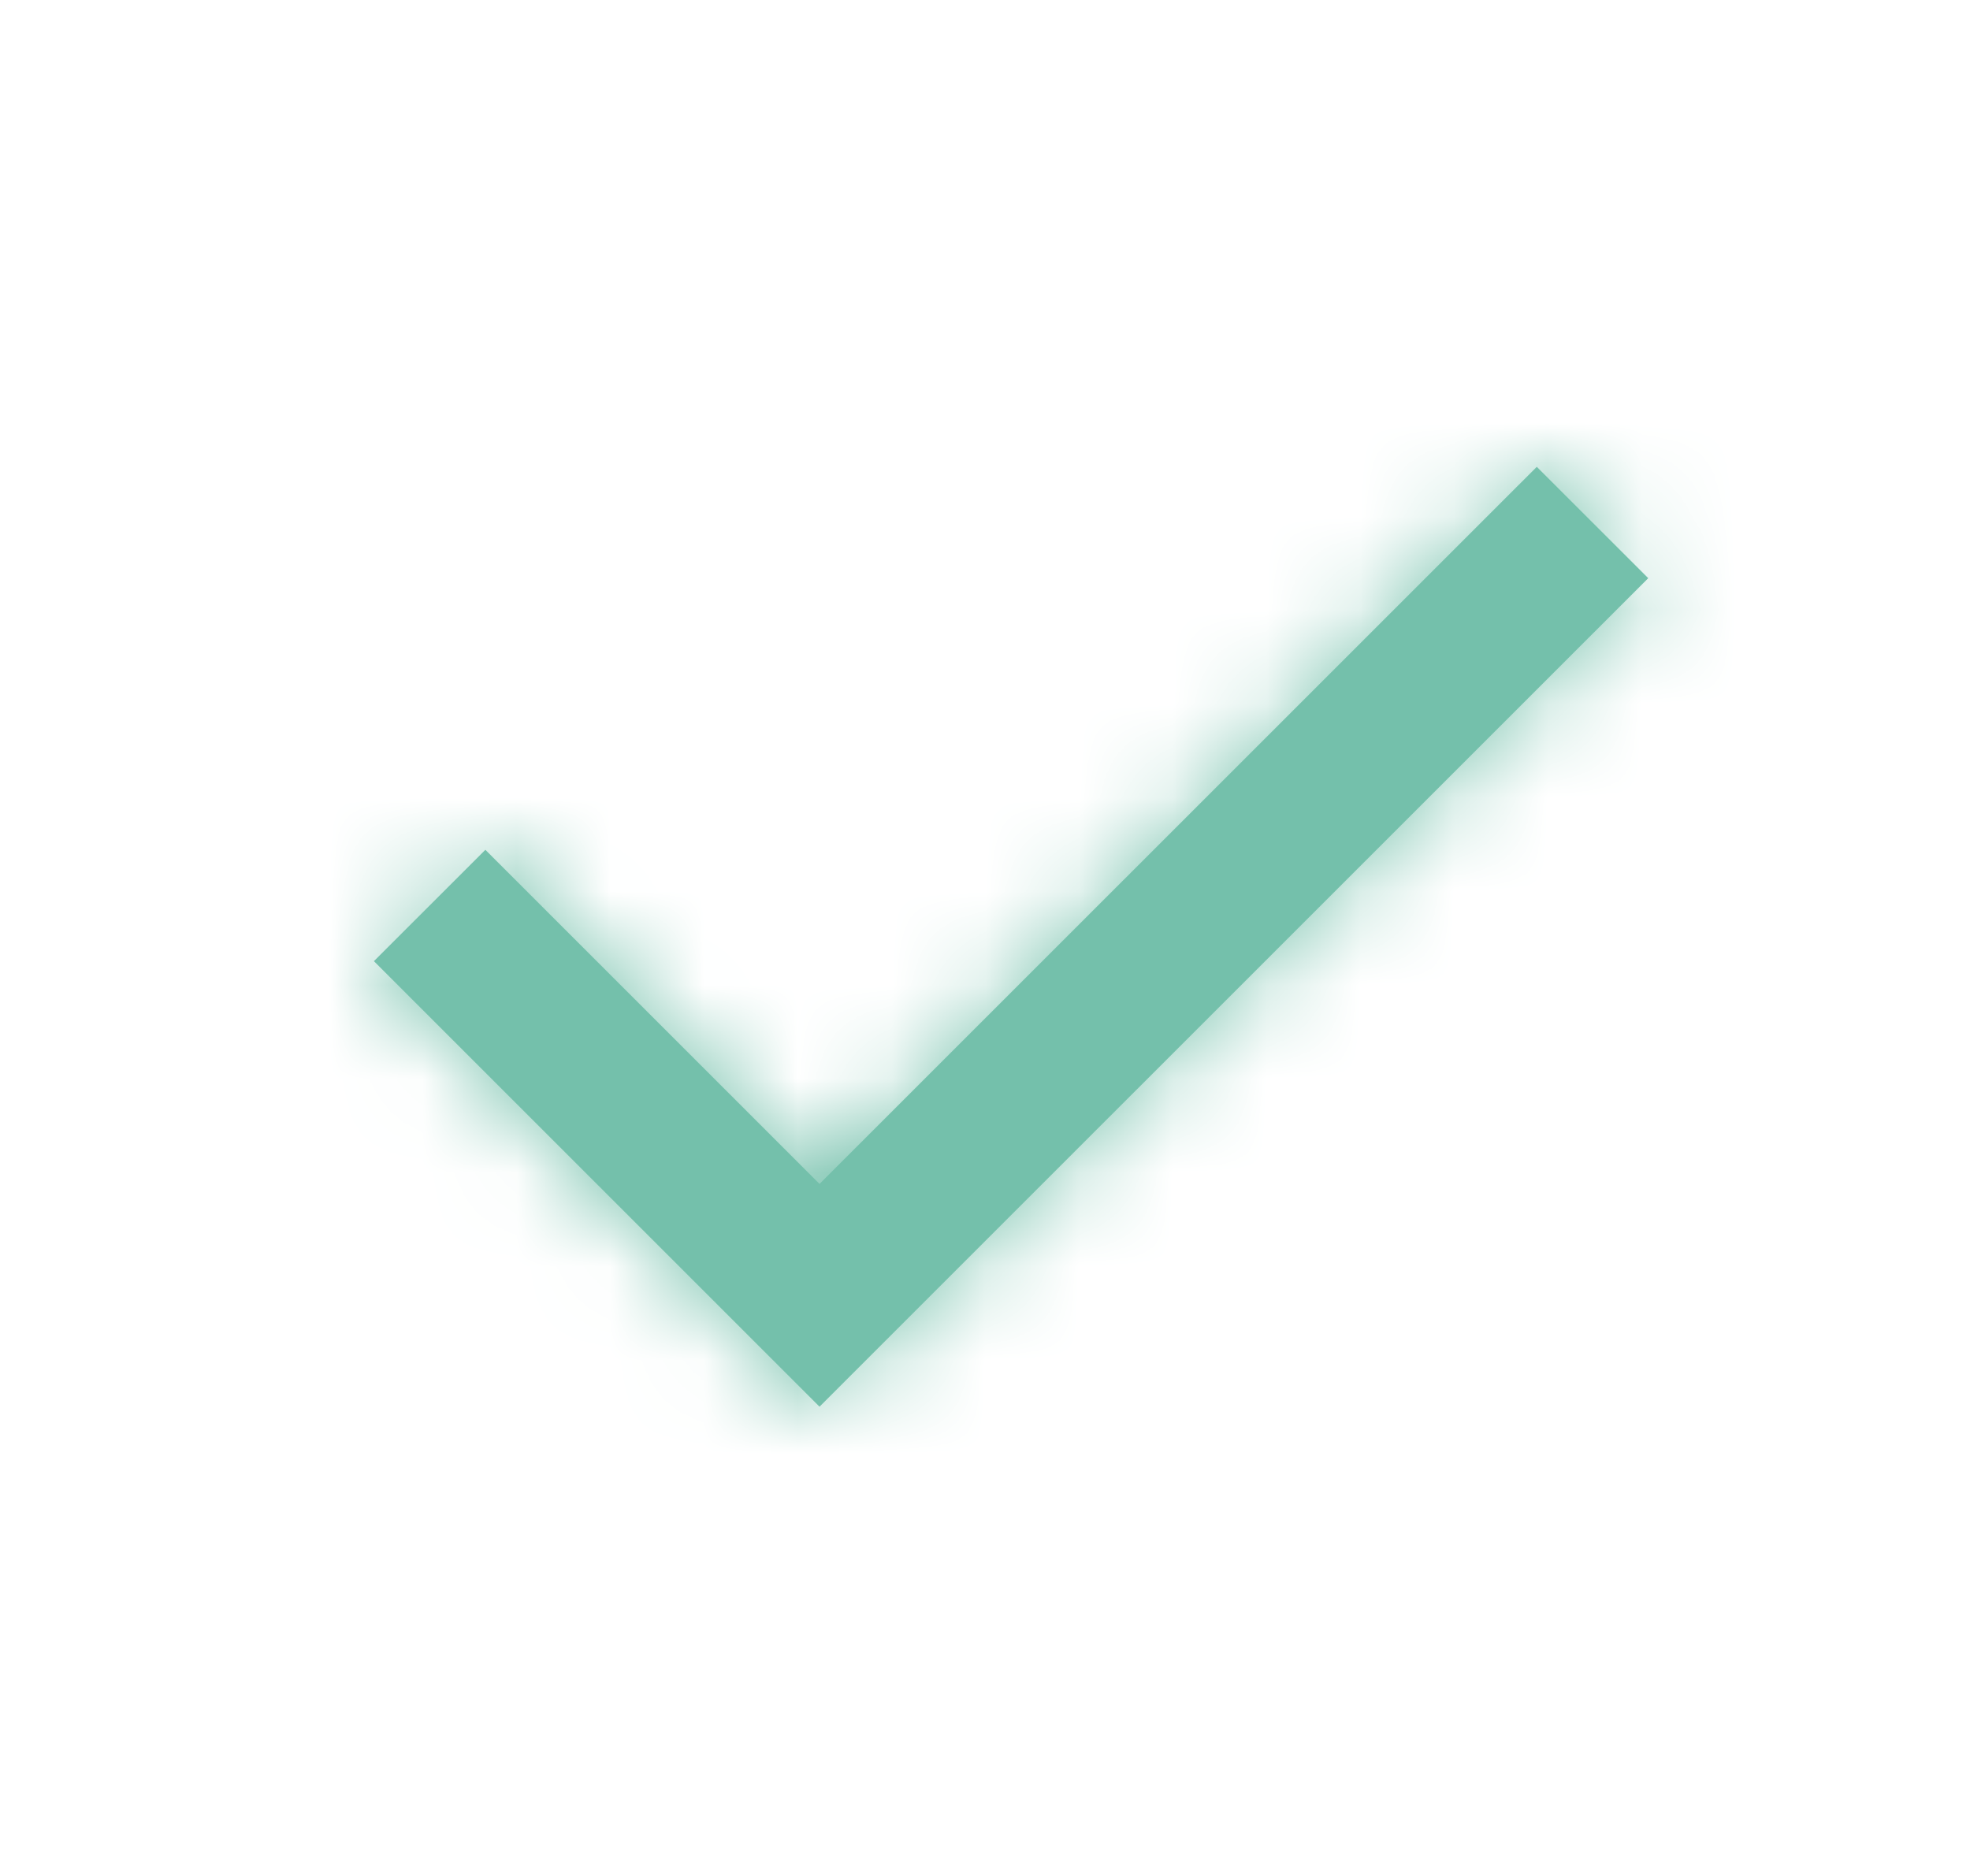 <?xml version="1.0" encoding="UTF-8"?> <svg xmlns="http://www.w3.org/2000/svg" width="21" height="20" viewBox="0 0 21 20" fill="none"><mask id="mask0_4920_8971" style="mask-type:alpha" maskUnits="userSpaceOnUse" x="0" y="0" width="21" height="20"><rect x="0.777" width="20" height="20" fill="#D9D9D9"></rect></mask><g mask="url(#mask0_4920_8971)"><mask id="path-2-inside-1_4920_8971" fill="white"><path d="M8.736 14.997L3.986 10.247L5.174 9.06L8.736 12.622L16.382 4.977L17.57 6.164L8.736 14.997Z"></path></mask><path d="M8.736 14.997L3.986 10.247L5.174 9.06L8.736 12.622L16.382 4.977L17.57 6.164L8.736 14.997Z" fill="#74C0AB"></path><path d="M8.736 14.997L4.022 19.711L8.736 24.425L13.45 19.711L8.736 14.997ZM3.986 10.247L-0.728 5.533L-5.442 10.247L-0.728 14.961L3.986 10.247ZM5.174 9.06L9.888 4.346L5.174 -0.368L0.46 4.346L5.174 9.06ZM8.736 12.622L4.022 17.336L8.736 22.05L13.45 17.336L8.736 12.622ZM16.382 4.977L21.096 0.263L16.382 -4.452L11.668 0.263L16.382 4.977ZM17.57 6.164L22.284 10.878L26.998 6.164L22.284 1.45L17.57 6.164ZM8.736 14.997L13.45 10.283L8.7 5.533L3.986 10.247L-0.728 14.961L4.022 19.711L8.736 14.997ZM3.986 10.247L8.7 14.961L9.888 13.774L5.174 9.06L0.46 4.346L-0.728 5.533L3.986 10.247ZM5.174 9.06L0.46 13.774L4.022 17.336L8.736 12.622L13.45 7.908L9.888 4.346L5.174 9.06ZM8.736 12.622L13.45 17.336L21.096 9.691L16.382 4.977L11.668 0.263L4.022 7.908L8.736 12.622ZM16.382 4.977L11.668 9.691L12.856 10.878L17.57 6.164L22.284 1.45L21.096 0.263L16.382 4.977ZM17.57 6.164L12.856 1.45L4.022 10.283L8.736 14.997L13.45 19.711L22.284 10.878L17.57 6.164Z" fill="#74C0AB" mask="url(#path-2-inside-1_4920_8971)"></path></g></svg> 
